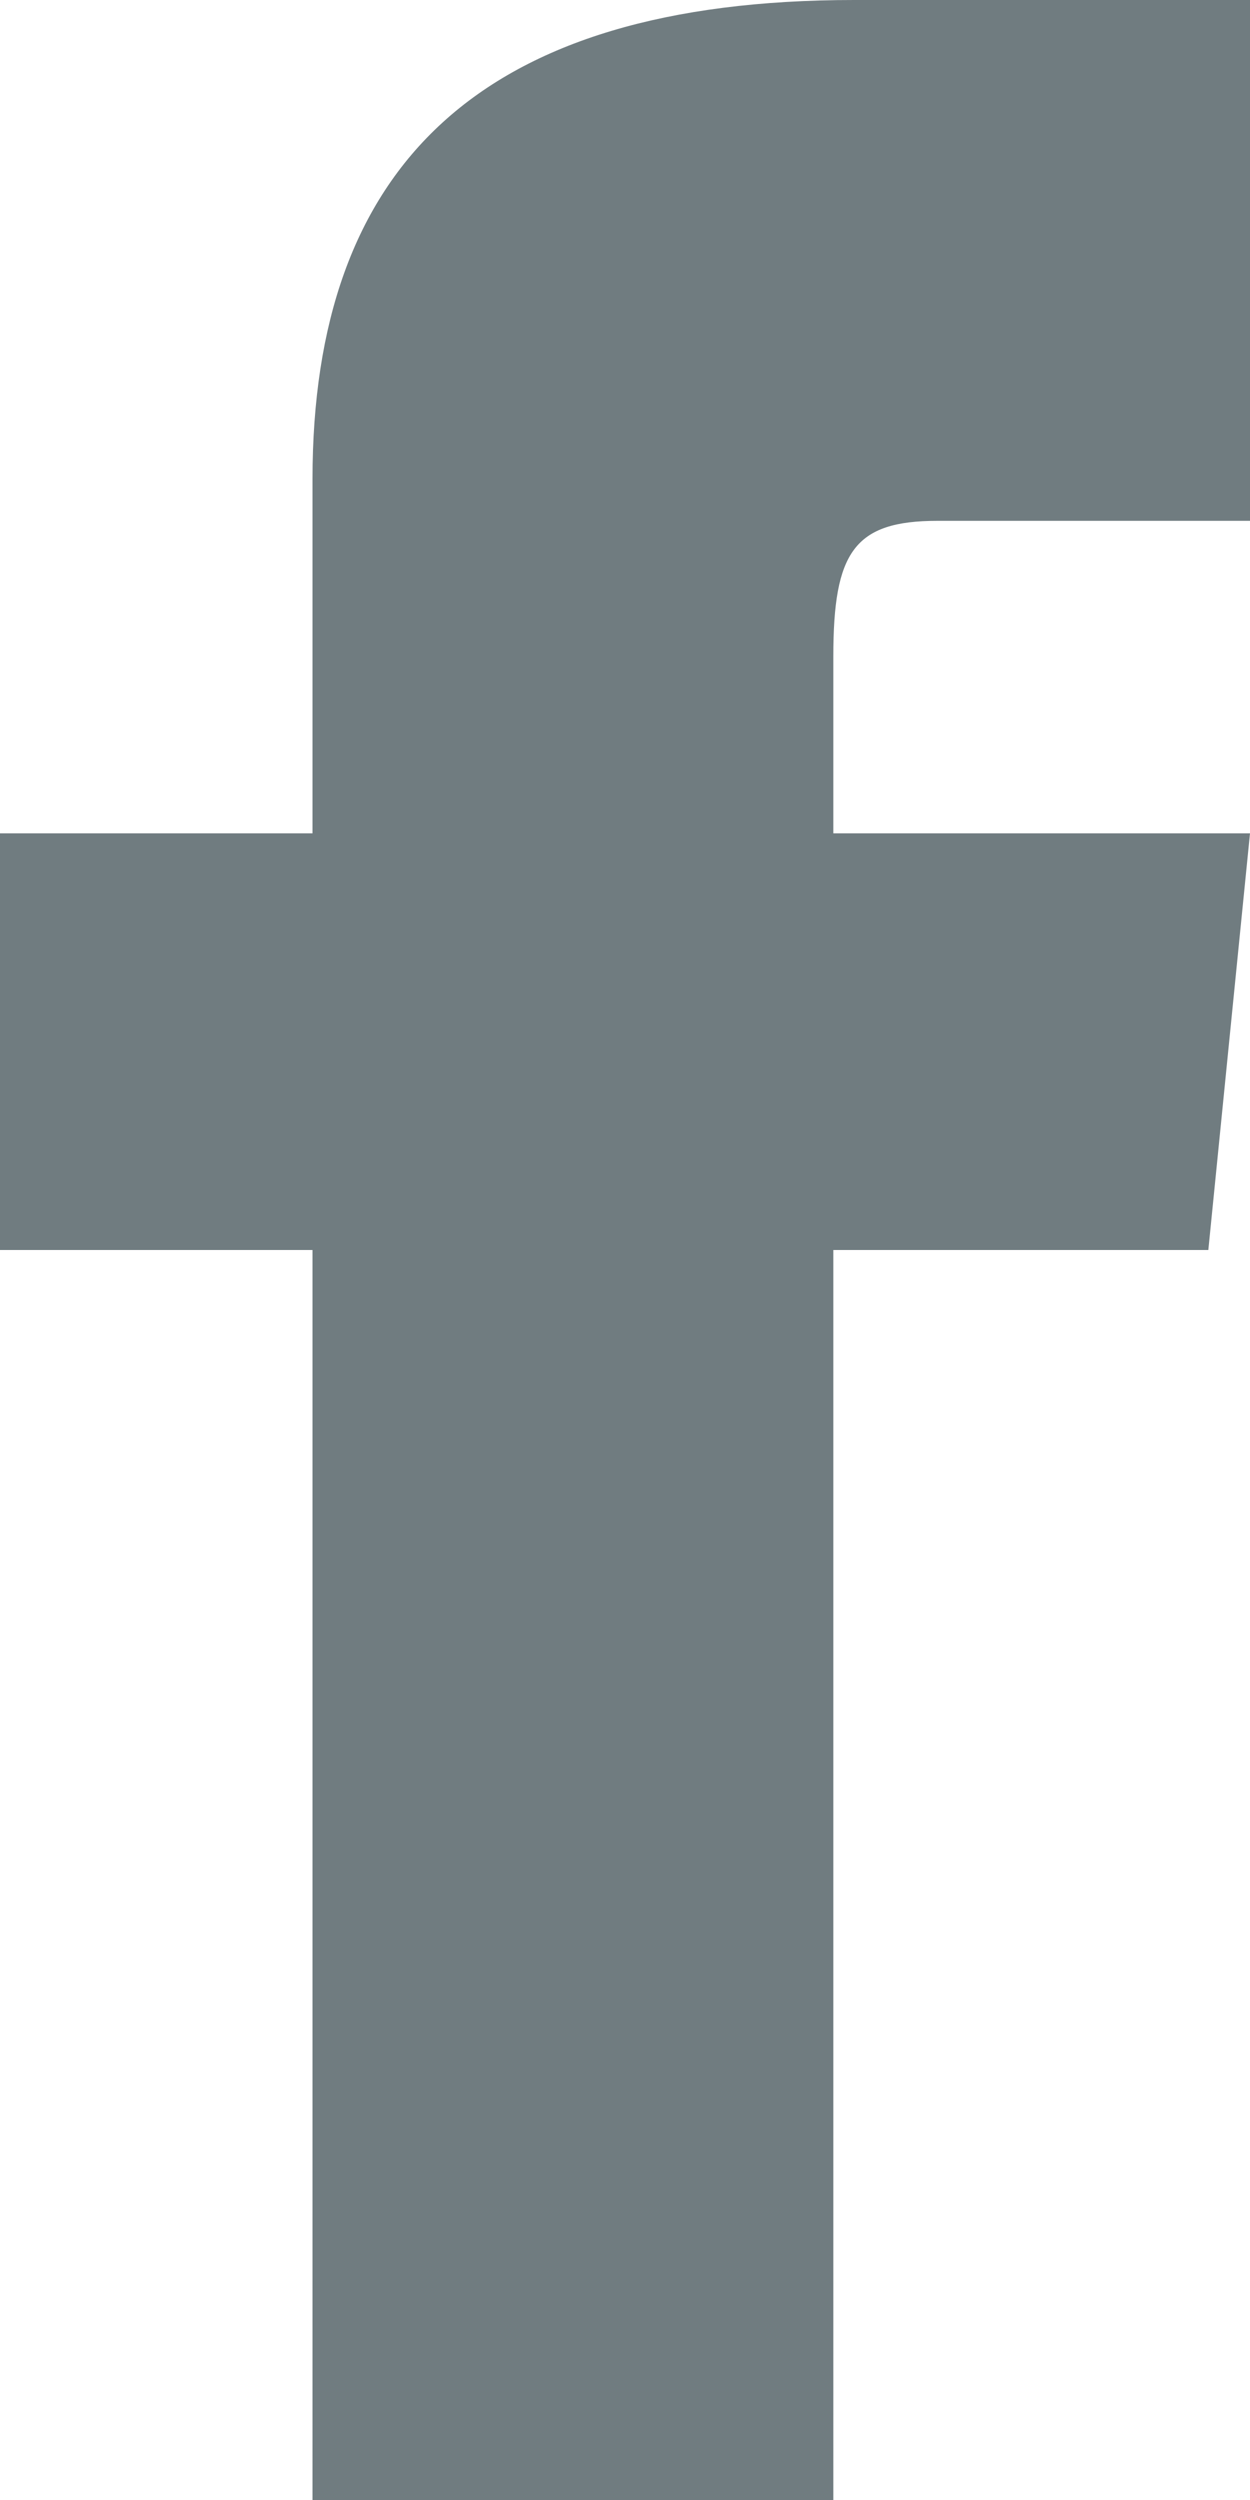 <svg width="12" height="24" viewBox="0 0 12 24" xmlns="http://www.w3.org/2000/svg"><path d="M3 8H0v4h3v12h5V12h3.6l.4-4H8V6.3C8 5.3 8.2 5 9 5h3V0H8.2C4.6 0 3 1.6 3 4.6V8z" fill="#707c80" fill-rule="evenodd"/></svg>
